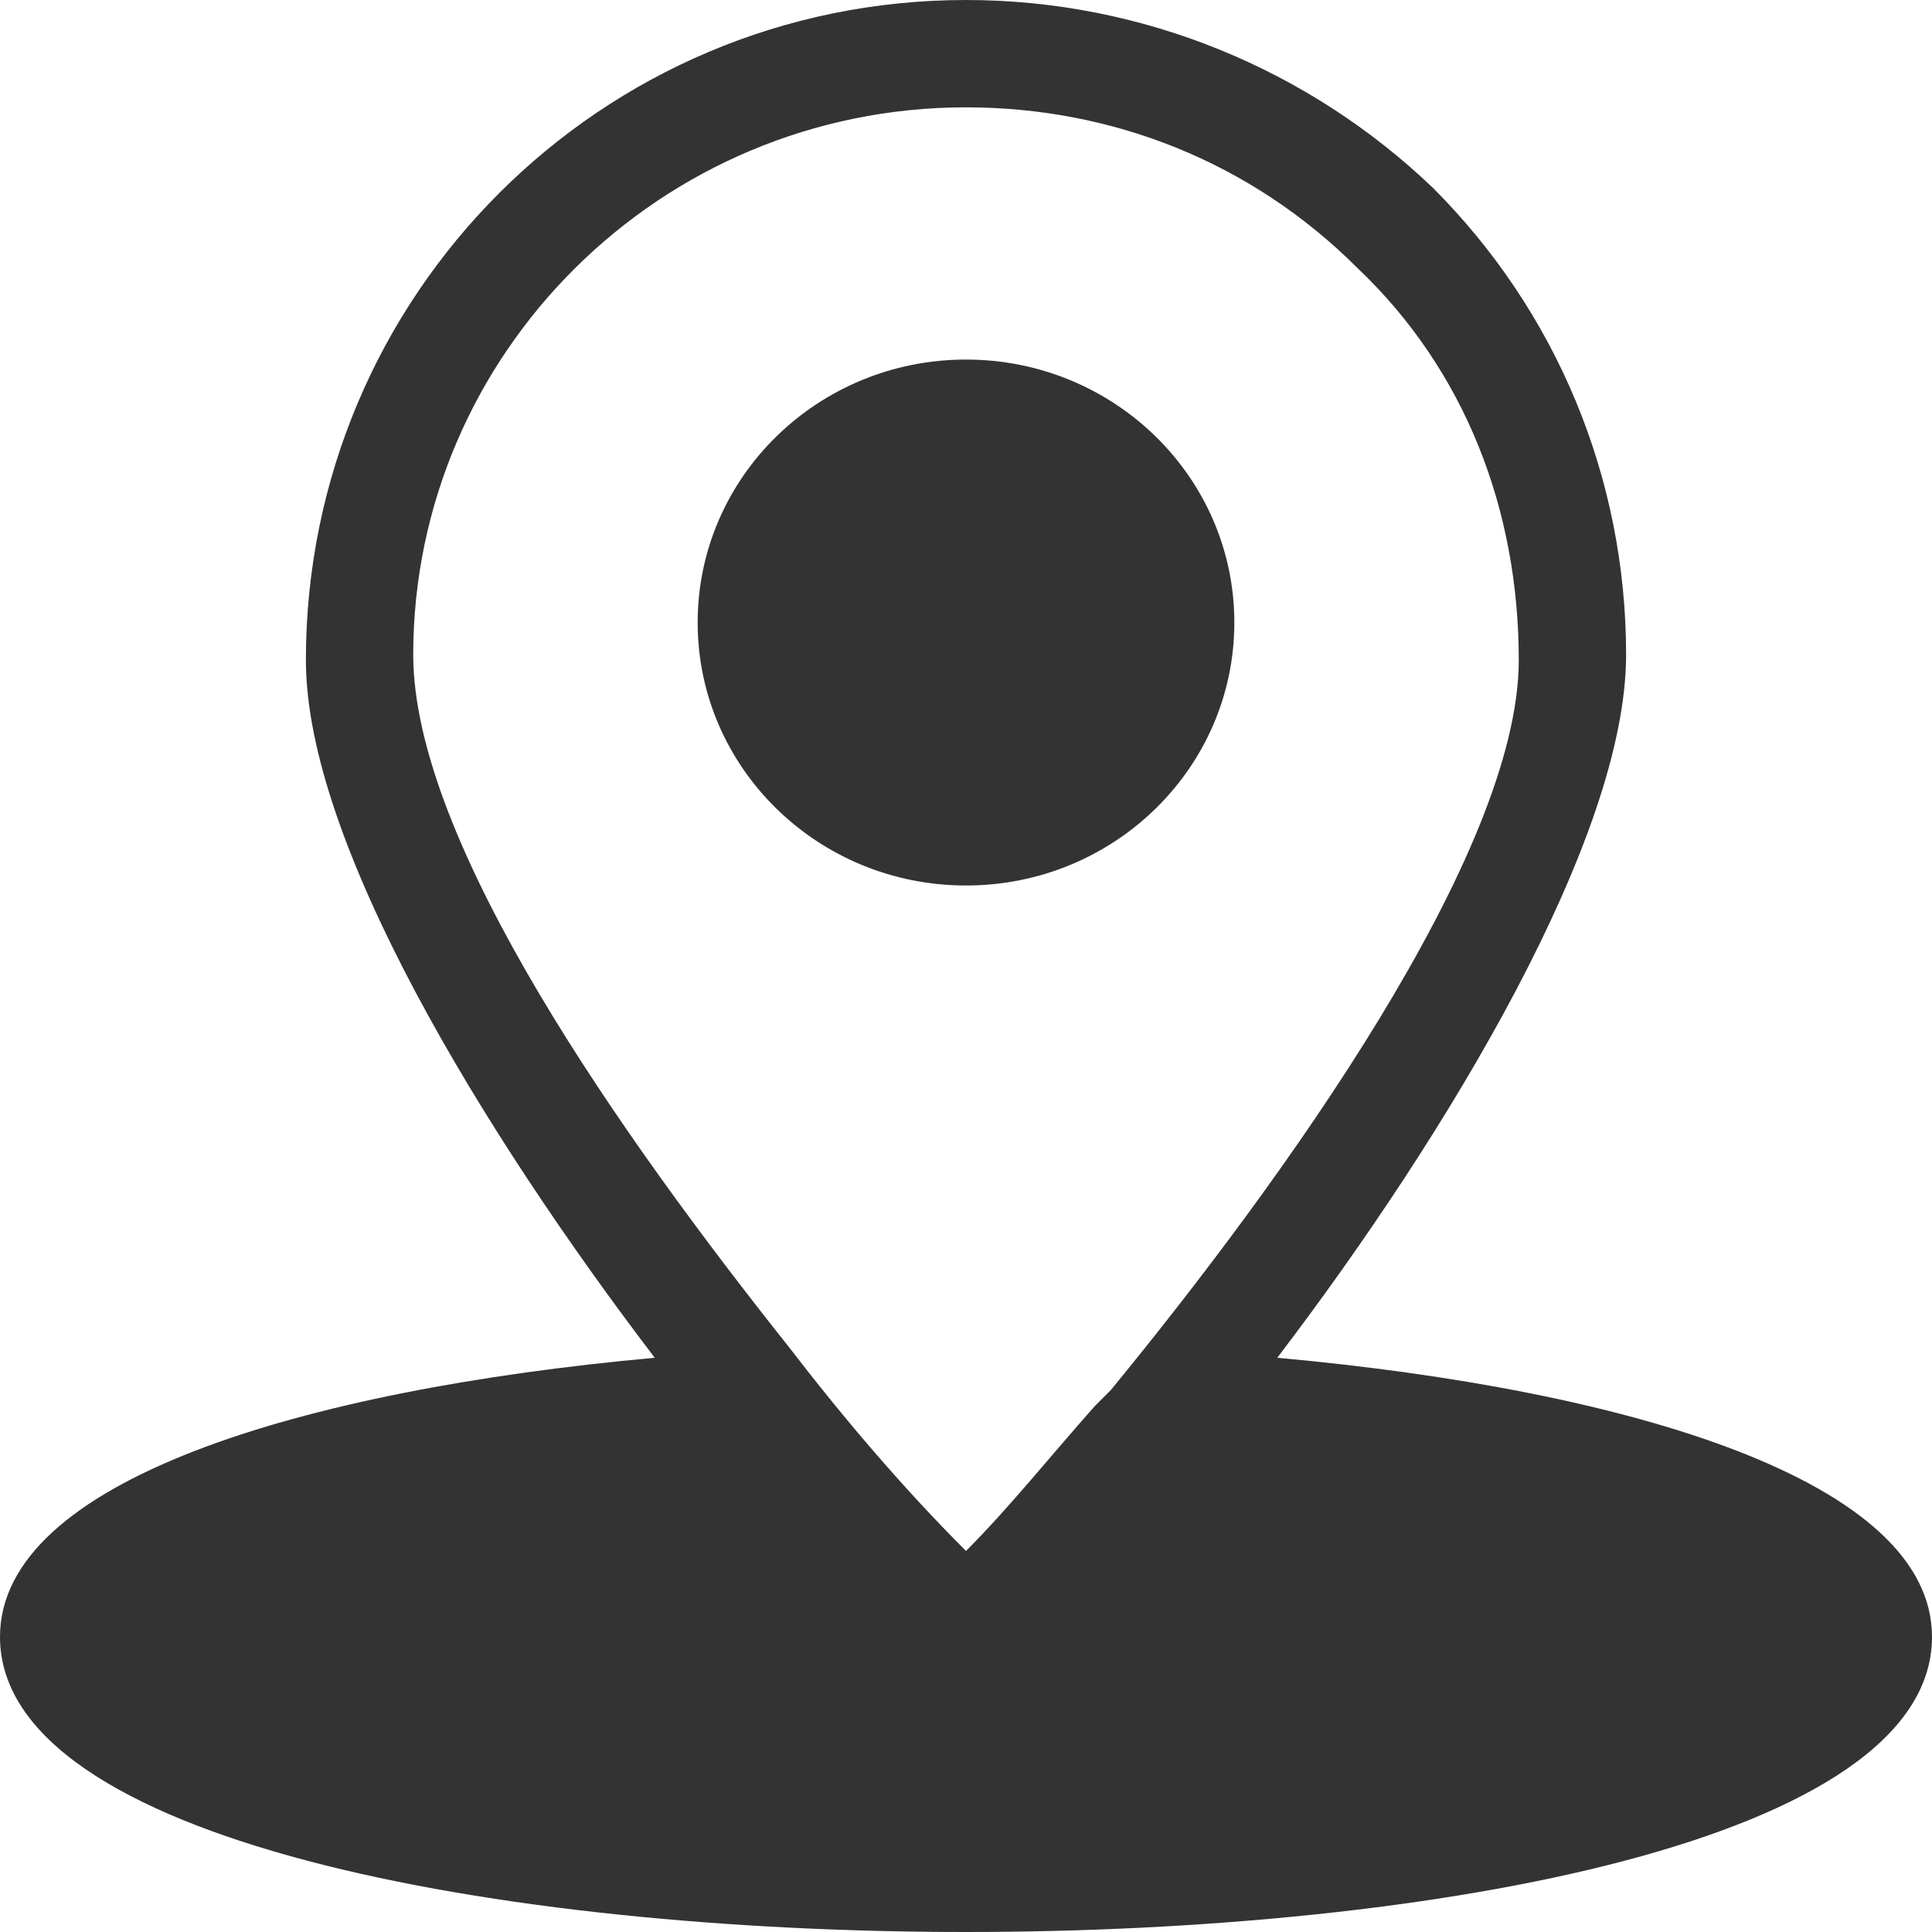 <?xml version="1.0" encoding="utf-8"?>
<!-- Generator: Adobe Illustrator 24.3.0, SVG Export Plug-In . SVG Version: 6.00 Build 0)  -->
<svg version="1.1" id="图层_1" xmlns="http://www.w3.org/2000/svg" xmlns:xlink="http://www.w3.org/1999/xlink" x="0px" y="0px"
	 viewBox="0 0 36 36" style="enable-background:new 0 0 36 36;" xml:space="preserve">
<style type="text/css">
	.st0{fill:#333333;}
</style>
<g>
	<path class="st0" d="M18,0C18,0,18,0,18,0C11.2,0,5.7,5.5,5.7,12.3c0,3.4,3.3,8.8,6.5,13C5.6,25.9,0,27.6,0,30.5
		C0,34.3,9.3,36,18,36s18-1.7,18-5.5c0-2.9-5.6-4.6-12.2-5.2c3.2-4.2,6.5-9.7,6.5-13.1c0-3.3-1.3-6.4-3.6-8.7C24.4,1.3,21.3,0,18,0
		 M20.4,26.2c-0.8,0.9-1.6,1.9-2.4,2.7c-1.2-1.2-2.3-2.5-3.3-3.8c-3.1-3.9-7-9.4-7-12.9C7.7,6.6,12.3,2,18,2c0,0,0,0,0,0h0
		c2.7,0,5.3,1,7.3,3c2,1.9,3,4.5,3,7.3c0,3.6-4.4,9.7-7.6,13.6C20.6,26,20.5,26.1,20.4,26.2z"/>
	<ellipse class="st0" cx="18" cy="11.6" rx="5" ry="4.9"/>
</g>
</svg>

